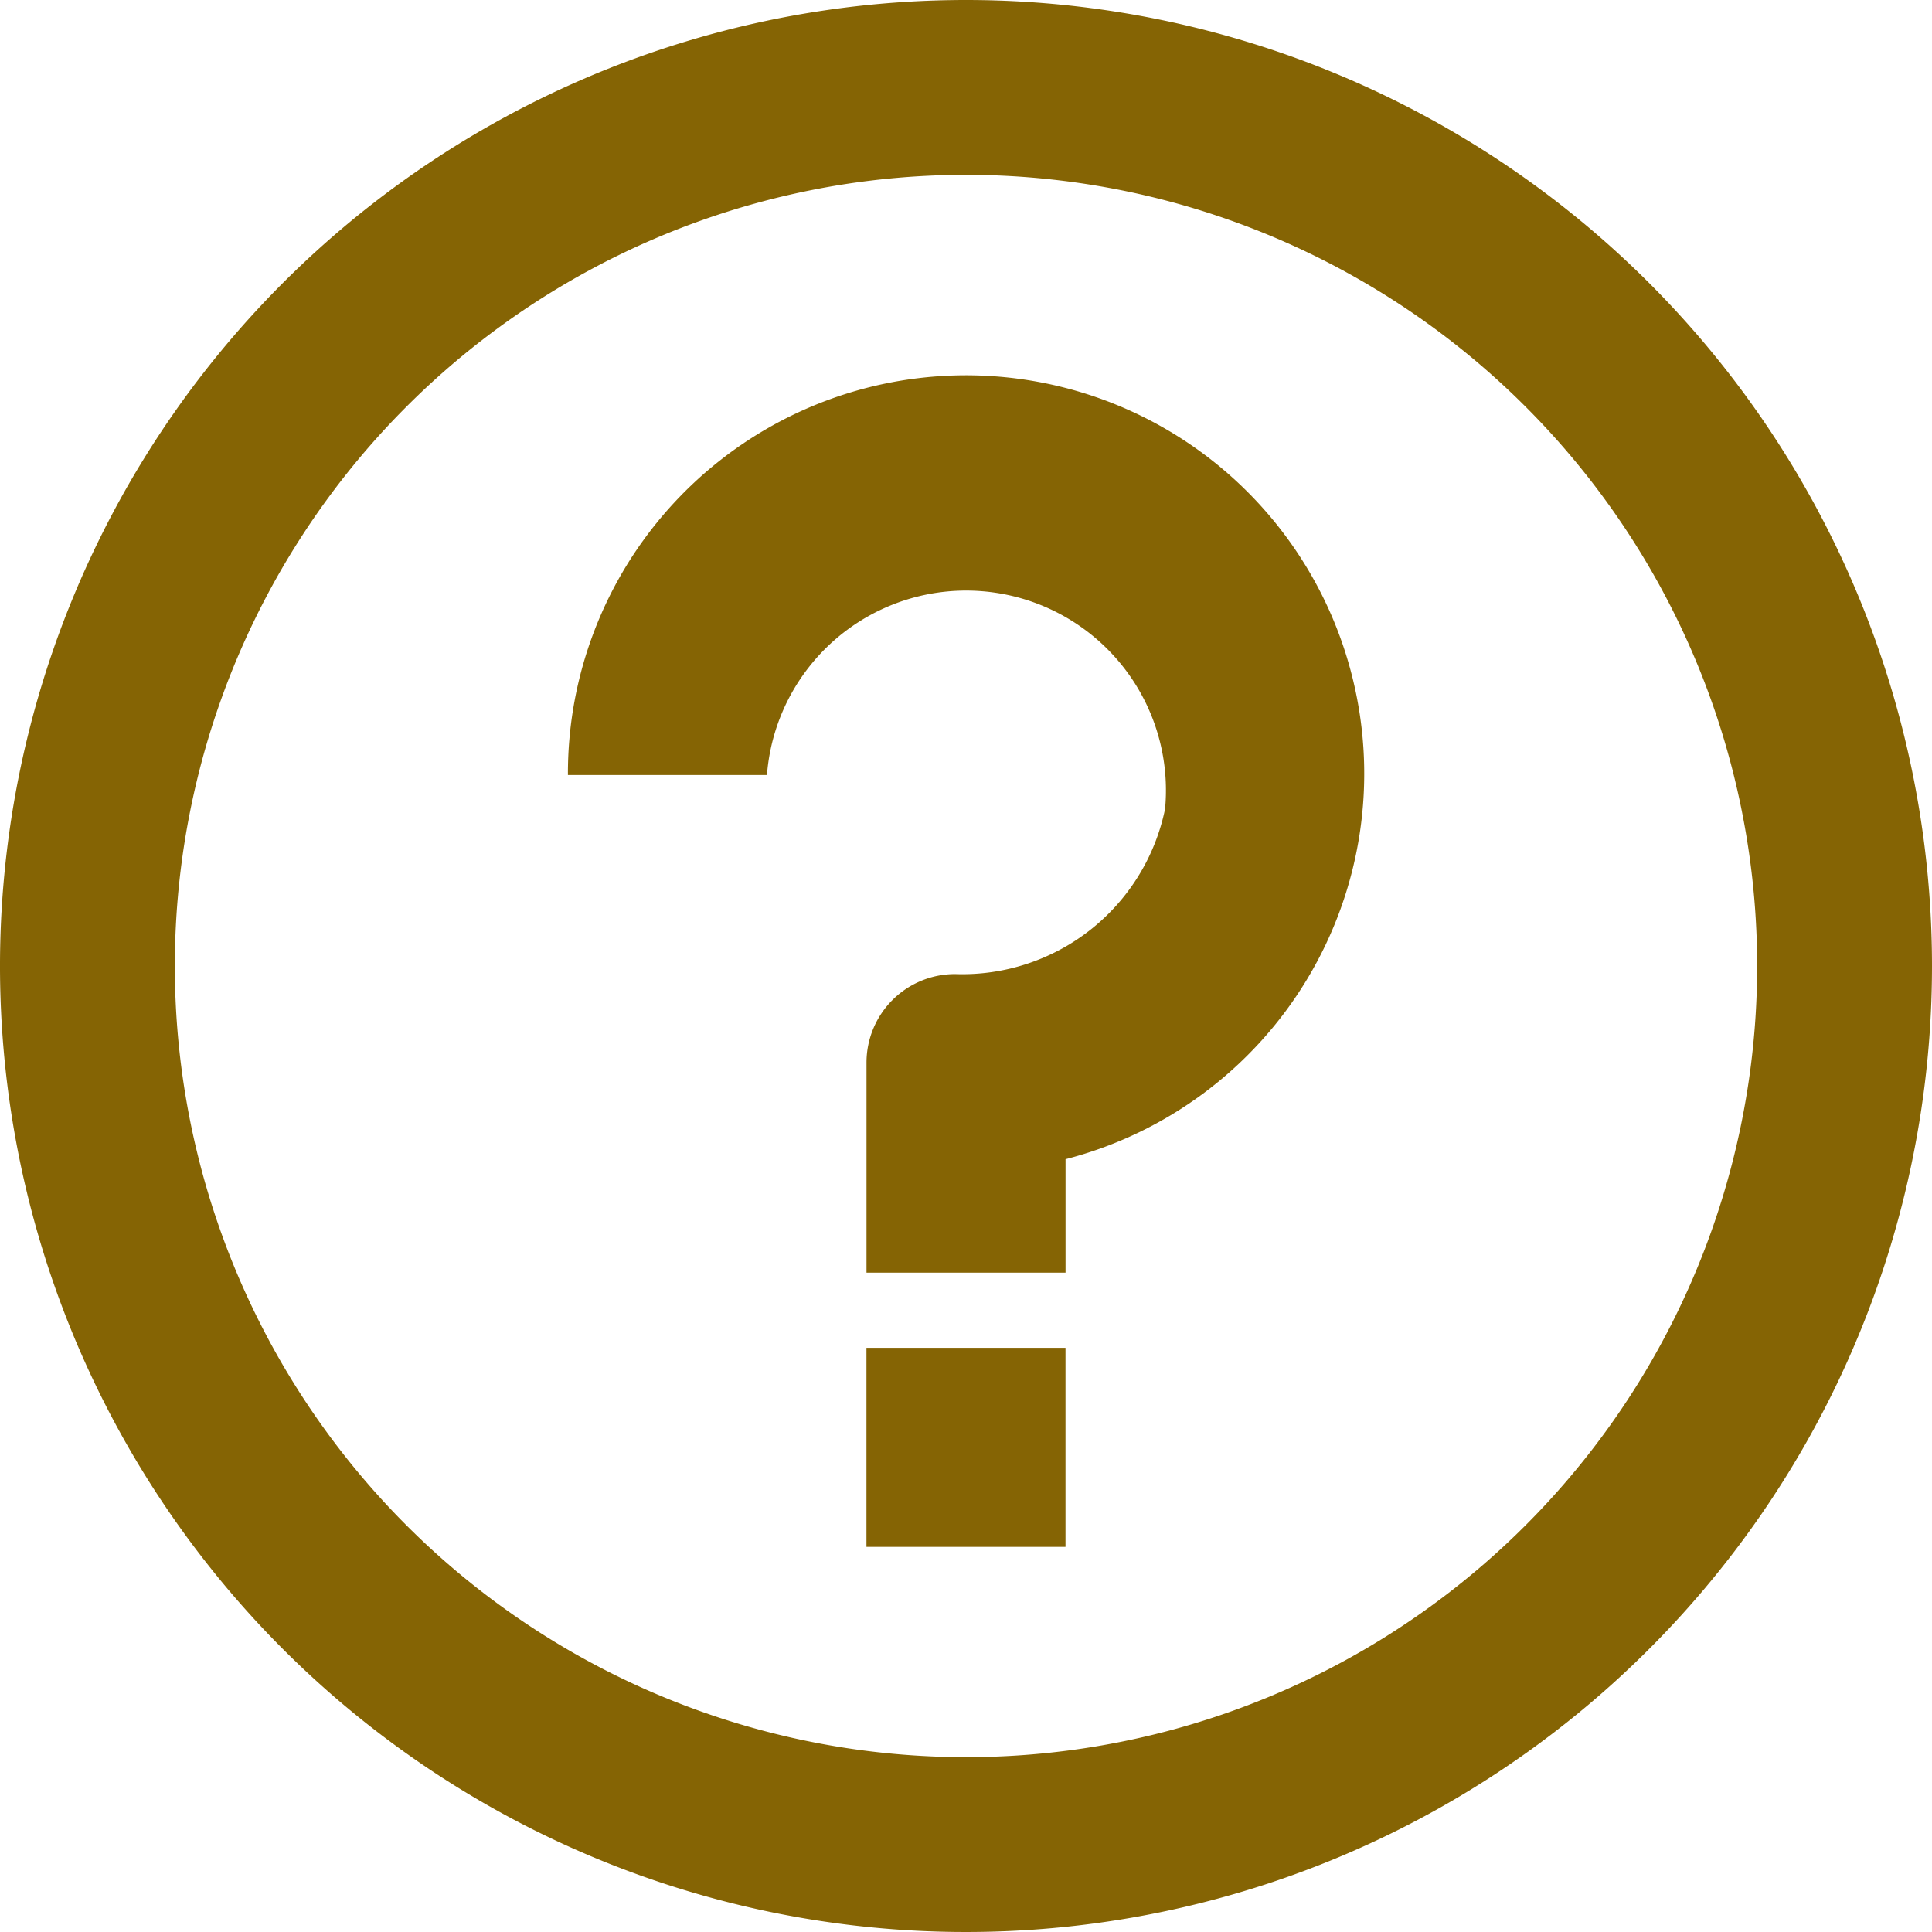 <svg xmlns="http://www.w3.org/2000/svg" width="44" height="44" viewBox="0 0 44 44"><g transform="translate(19.733 30.696)"><rect width="4.533" height="4.533" fill="#856404"/></g><path d="M22,0A22,22,0,1,0,44,22,22,22,0,0,0,22,0Zm0,40.018A18.018,18.018,0,1,1,40.018,22,18.018,18.018,0,0,1,22,40.018Z" fill="#856404"/><g transform="translate(12.933 8.539)"><path d="M145.883,91.875A9.067,9.067,0,0,0,128,94.029h4.533a4.55,4.55,0,1,1,9.067.771,4.715,4.715,0,0,1-4.783,3.763,2.017,2.017,0,0,0-2.017,2.017h0v4.783h4.533v-2.584A9.067,9.067,0,0,0,145.883,91.875Z" transform="translate(-127.999 -84.918)" fill="#856404"/></g></svg>
